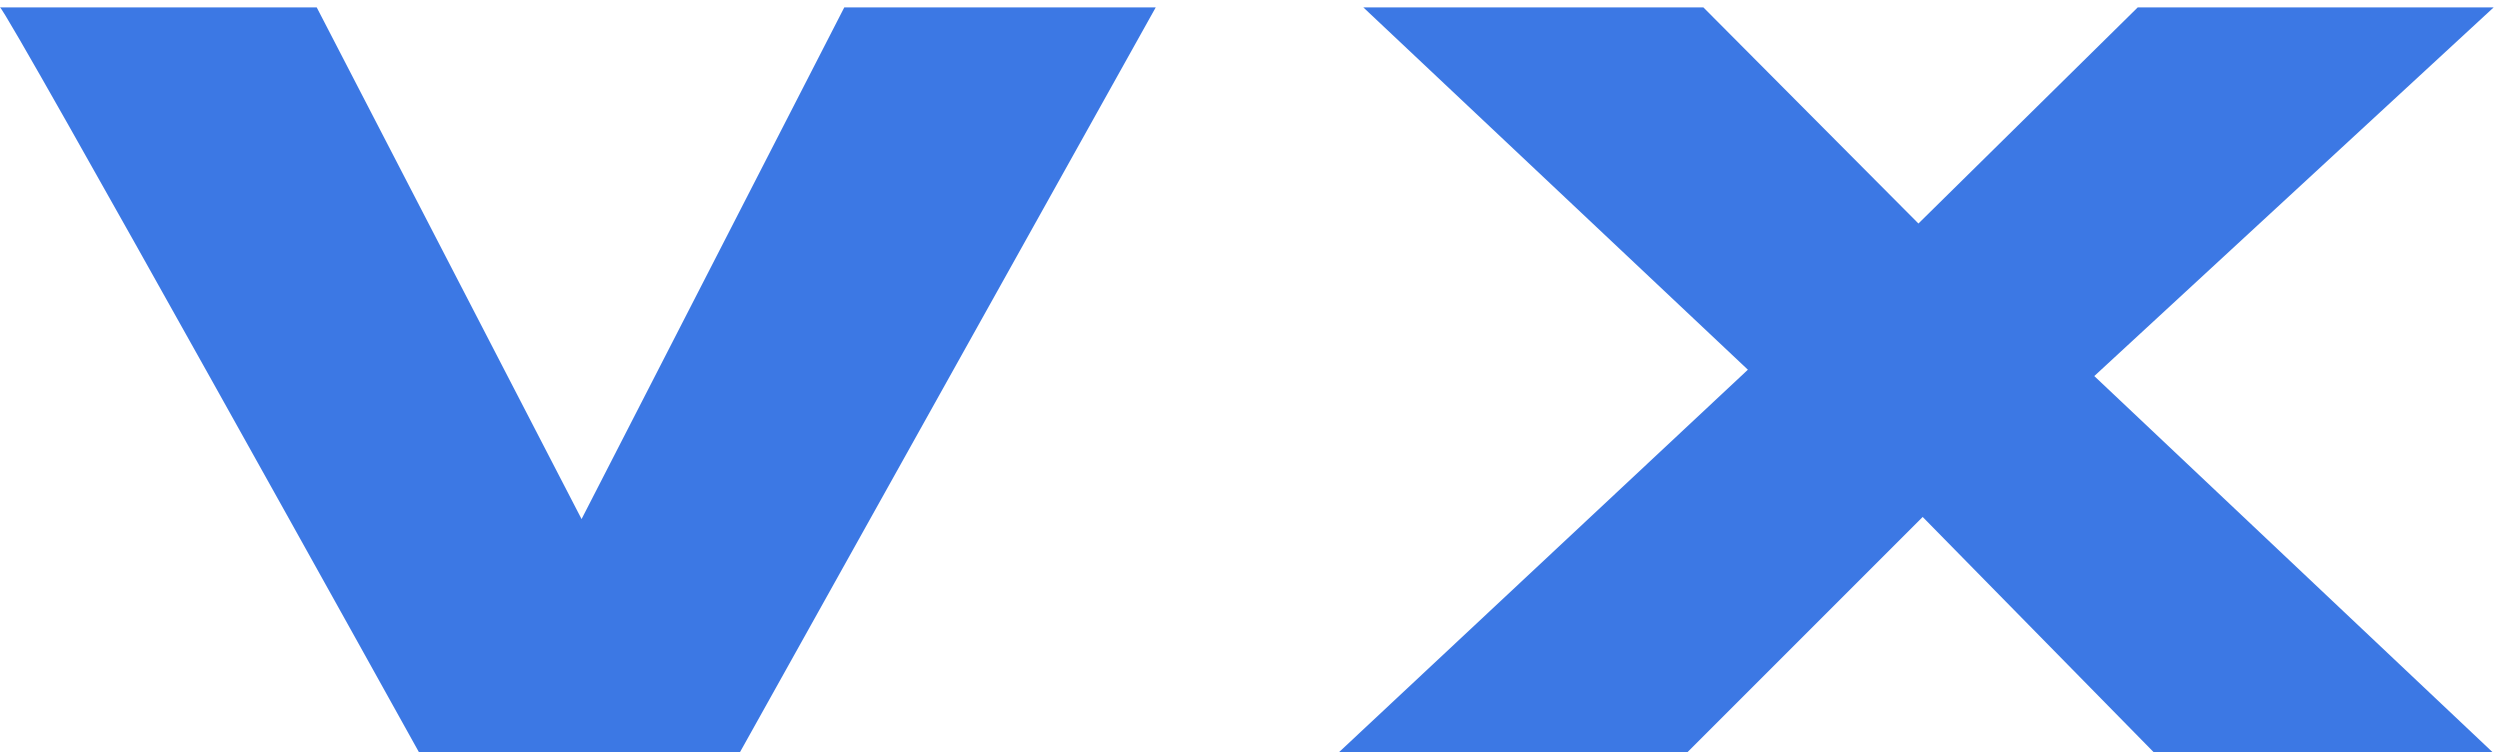 <?xml version="1.0" encoding="UTF-8" standalone="no" ?>
<!DOCTYPE svg PUBLIC "-//W3C//DTD SVG 1.1//EN" "http://www.w3.org/Graphics/SVG/1.1/DTD/svg11.dtd">
<svg xmlns="http://www.w3.org/2000/svg" xmlns:xlink="http://www.w3.org/1999/xlink" version="1.1" width="236" height="71" viewBox="0 0 236 71" xml:space="preserve">
<desc>Created with Fabric.js 3.6.6</desc>
<defs>
</defs>
<g transform="matrix(1 0 0 1 117.75 35.85)"  >
<g style=""   >
		<g transform="matrix(1 0 0 1 -63.2 0.05)" id="Слой_1"  >
<path style="stroke: none; stroke-width: 1; stroke-dasharray: none; stroke-linecap: butt; stroke-dashoffset: 0; stroke-linejoin: miter; stroke-miterlimit: 4; fill: rgb(60,120,228); fill-rule: nonzero; opacity: 1;"  transform=" translate(-78.55, -70.9)" d="M 78.9 84 l -25 -48.3 H 24 c 0.5 0 39.6 70.4 39.6 70.4 h 30.2 l 39.3 -70.4 h -29.4 L 78.9 84 z" stroke-linecap="round" />
</g>
		<g transform="matrix(1 0 0 1 63.1 0.05)" id="Слой_1"  >
<polygon style="stroke: none; stroke-width: 1; stroke-dasharray: none; stroke-linecap: butt; stroke-dashoffset: 0; stroke-linejoin: miter; stroke-miterlimit: 4; fill: rgb(60,120,228); fill-rule: nonzero; opacity: 1;"  points="54.55,-35.2 20.95,-35.2 0.25,-14.8 -20.05,-35.2 -52.15,-35.2 -15.85,-1 -54.55,35.2 -21.65,35.2 0.65,12.9 22.55,35.2 54.55,35.2 16.85,-0.4 " />
</g>
</g>
</g>
</svg>